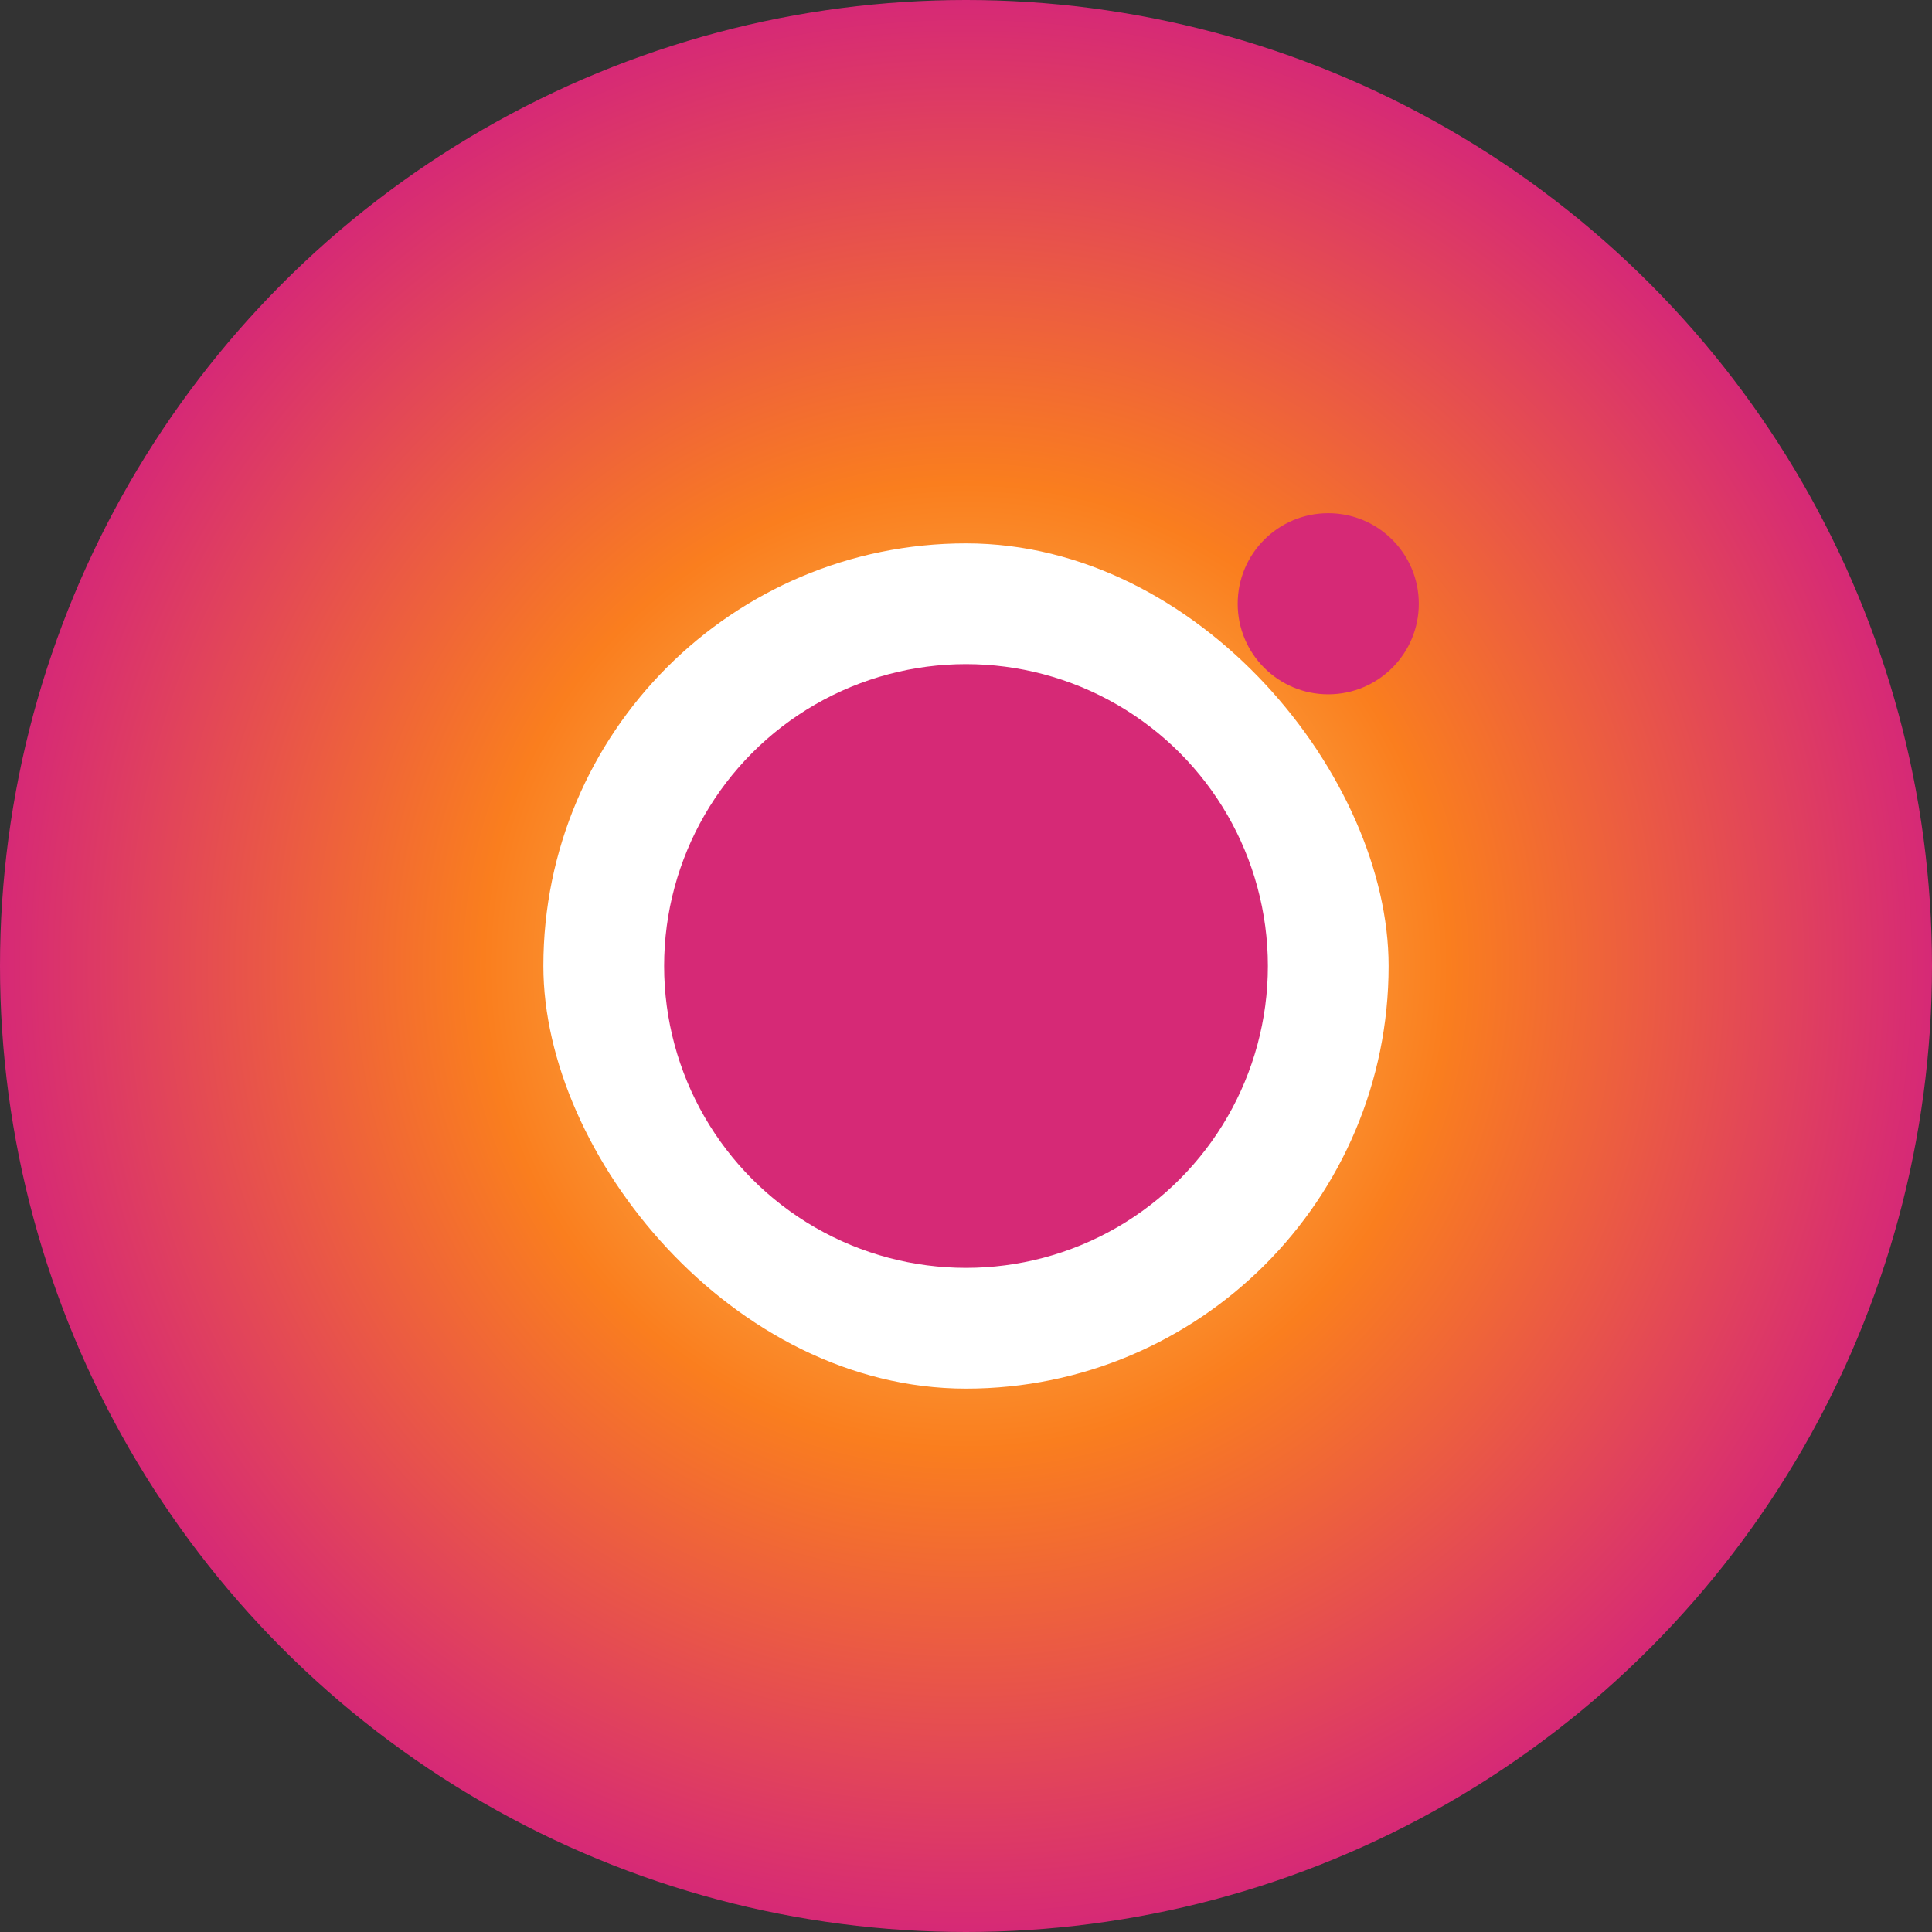 <svg xmlns="http://www.w3.org/2000/svg" viewBox="0 0 32 32" width="32" height="32"><rect x="0" y="0" width="32" height="32" fill="#333333" stroke="none"/><radialGradient id="a" cx="16" cy="16" r="16" gradientUnits="userSpaceOnUse"><stop offset="0" stop-color="#feda75"/><stop offset=".5" stop-color="#fa7e1e"/><stop offset="1" stop-color="#d62976"/></radialGradient><circle cx="16" cy="16" r="16" fill="url(#a)"/><rect x="9" y="9" width="14" height="14" rx="7" fill="#fff"/><circle cx="16" cy="16" r="5" fill="#d62976"/><circle cx="22" cy="10" r="1.5" fill="#d62976"/></svg>